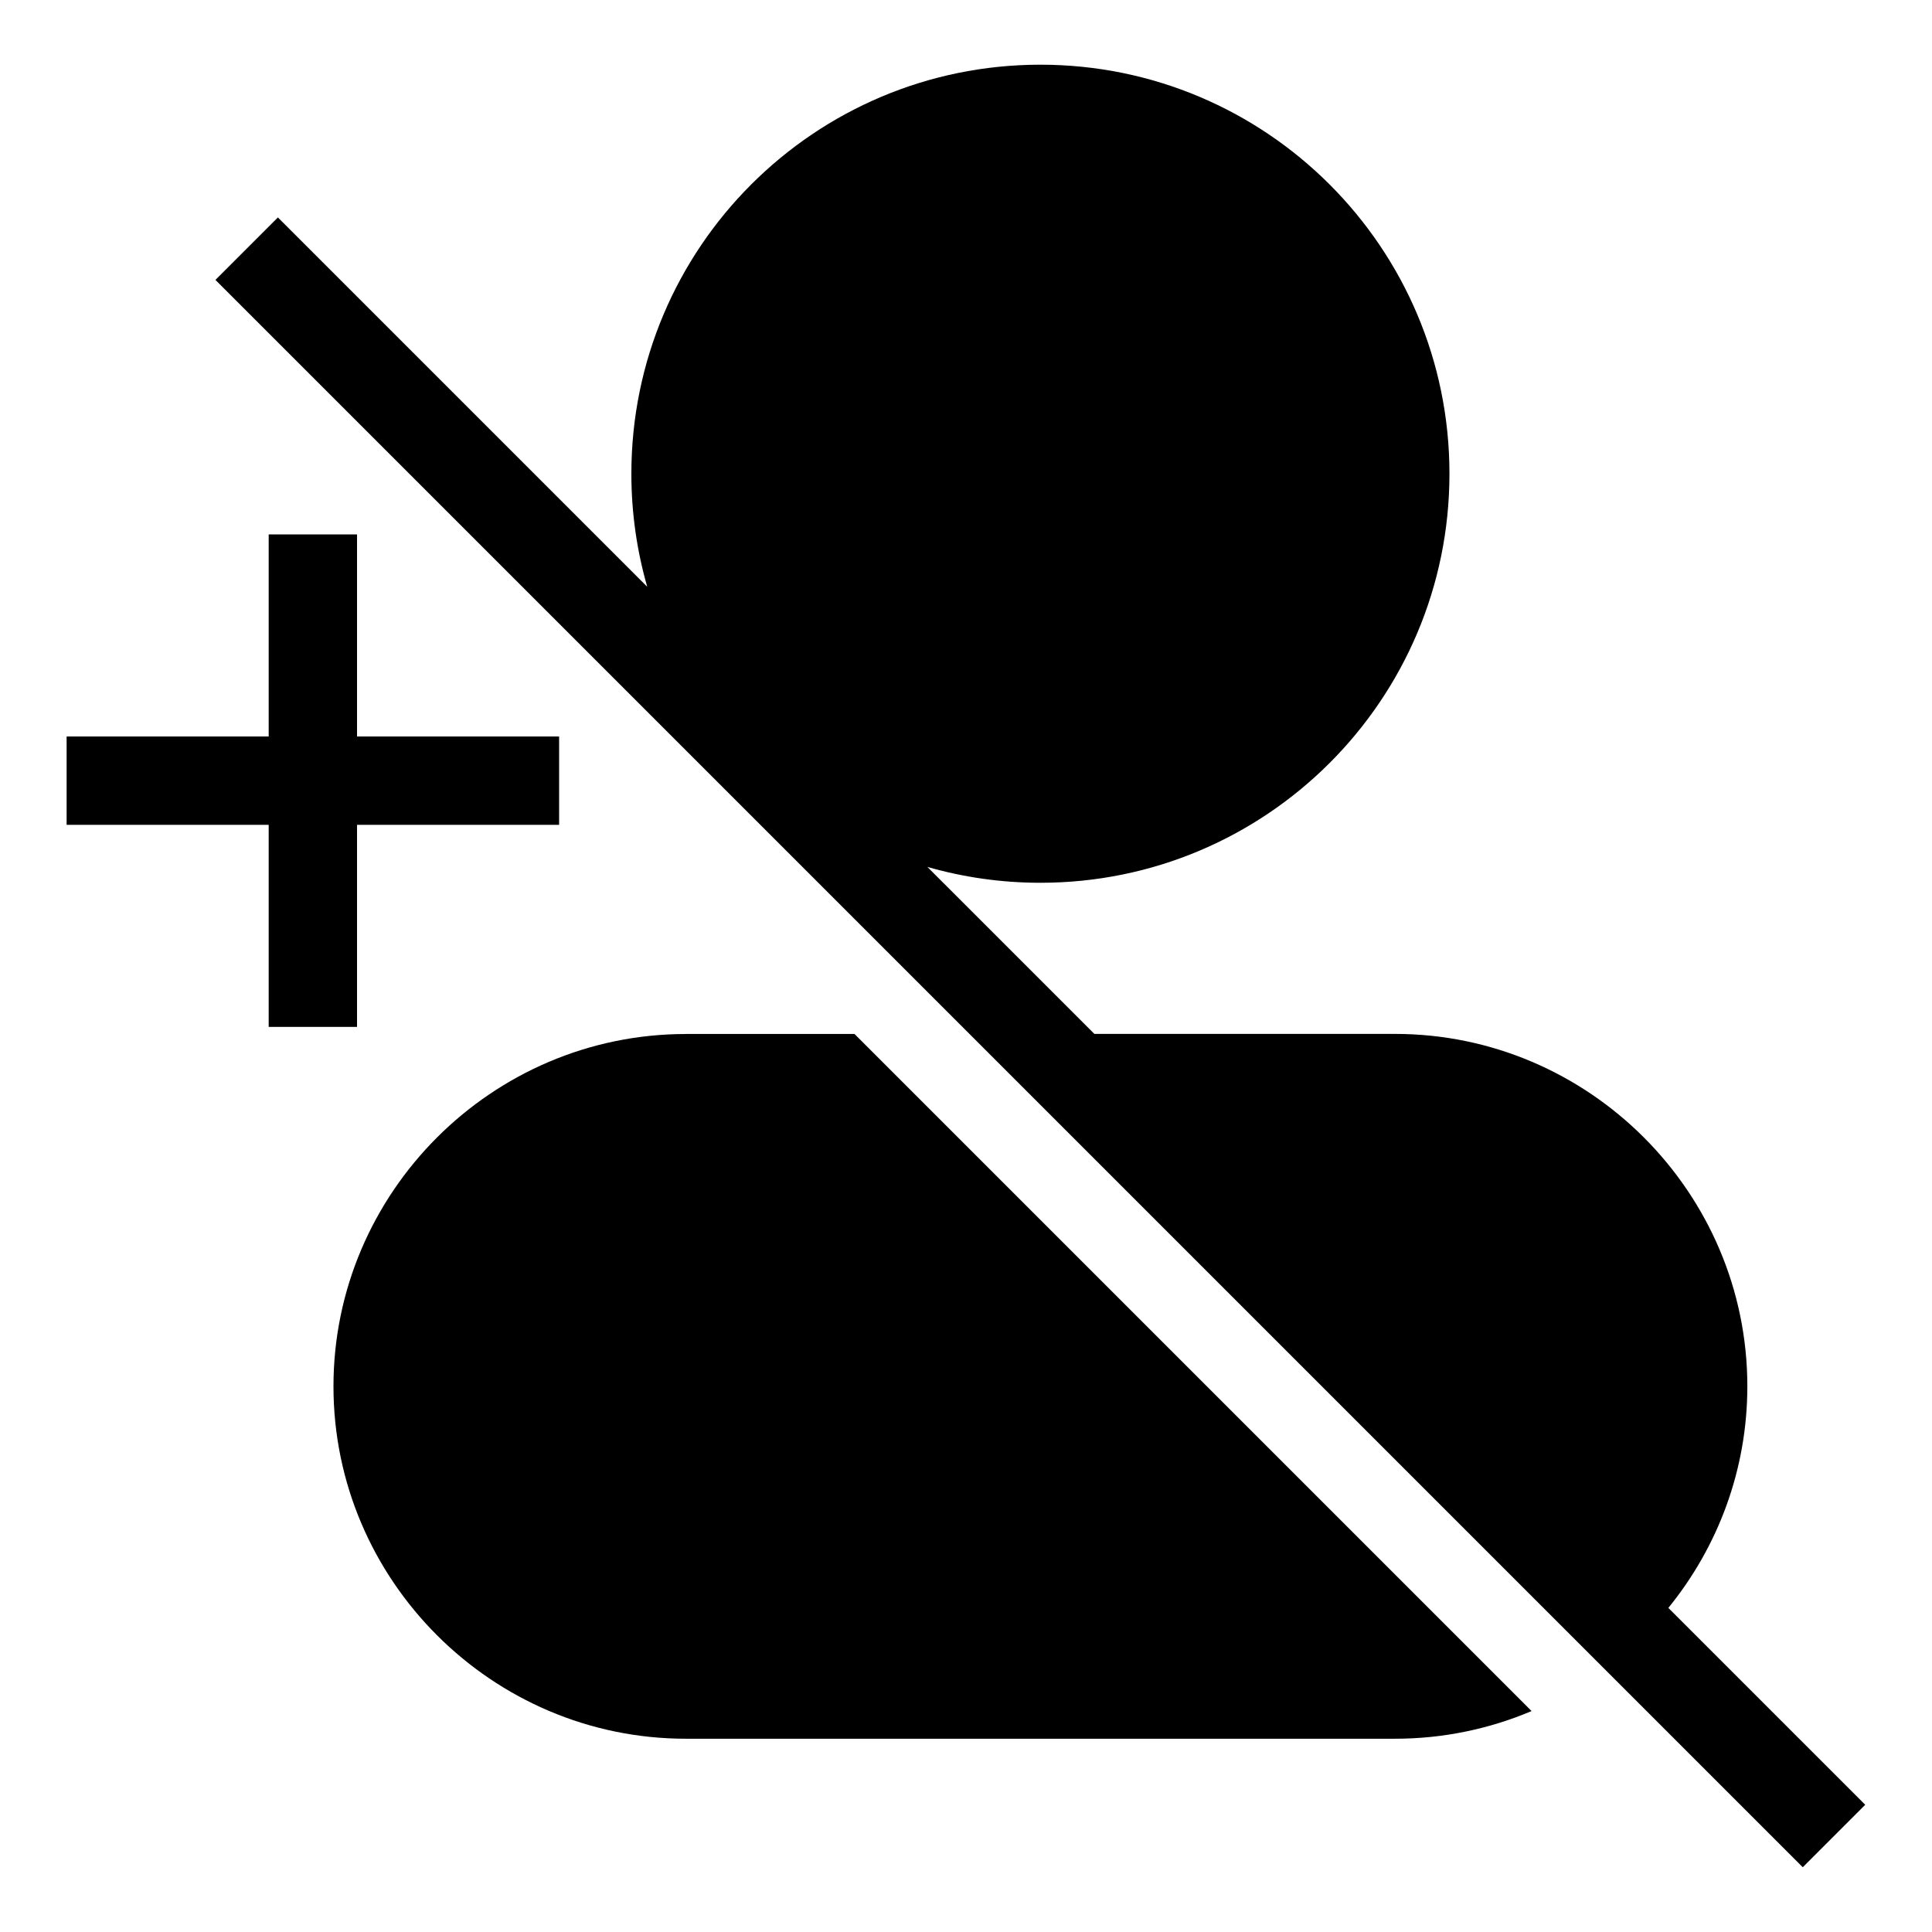 <?xml version="1.0" encoding="UTF-8"?>
<!-- Uploaded to: ICON Repo, www.iconrepo.com, Generator: ICON Repo Mixer Tools -->
<svg fill="#000000" width="800px" height="800px" version="1.1" viewBox="144 144 512 512" xmlns="http://www.w3.org/2000/svg">
 <path d="m325.75 418.01h44.695l179.44 179.44c-11.141 4.715-23.367 7.332-36.184 7.332h-187.95c-51.359 0-93.379-42.02-93.379-93.379 0-51.359 42.02-93.379 93.379-93.379zm-108.08-216.36 97.852 97.852c-2.734-9.523-4.203-19.559-4.203-29.957 0-59.867 48.531-108.4 108.4-108.4 59.867 0 108.4 48.531 108.4 108.4 0 59.867-48.531 108.4-108.4 108.4-10.383 0-20.434-1.465-29.957-4.203l44.254 44.254h79.668c51.359 0 93.379 42.02 93.379 93.379 0 22.219-7.859 42.668-20.934 58.734l52.176 52.176-16.551 16.551-420.66-420.66 16.551-16.551zm20.949 83.977v53.551h53.551v23.414h-53.551v53.551h-23.414v-53.551h-53.551v-23.414h53.551v-53.551z" fill-rule="evenodd"/>
</svg>